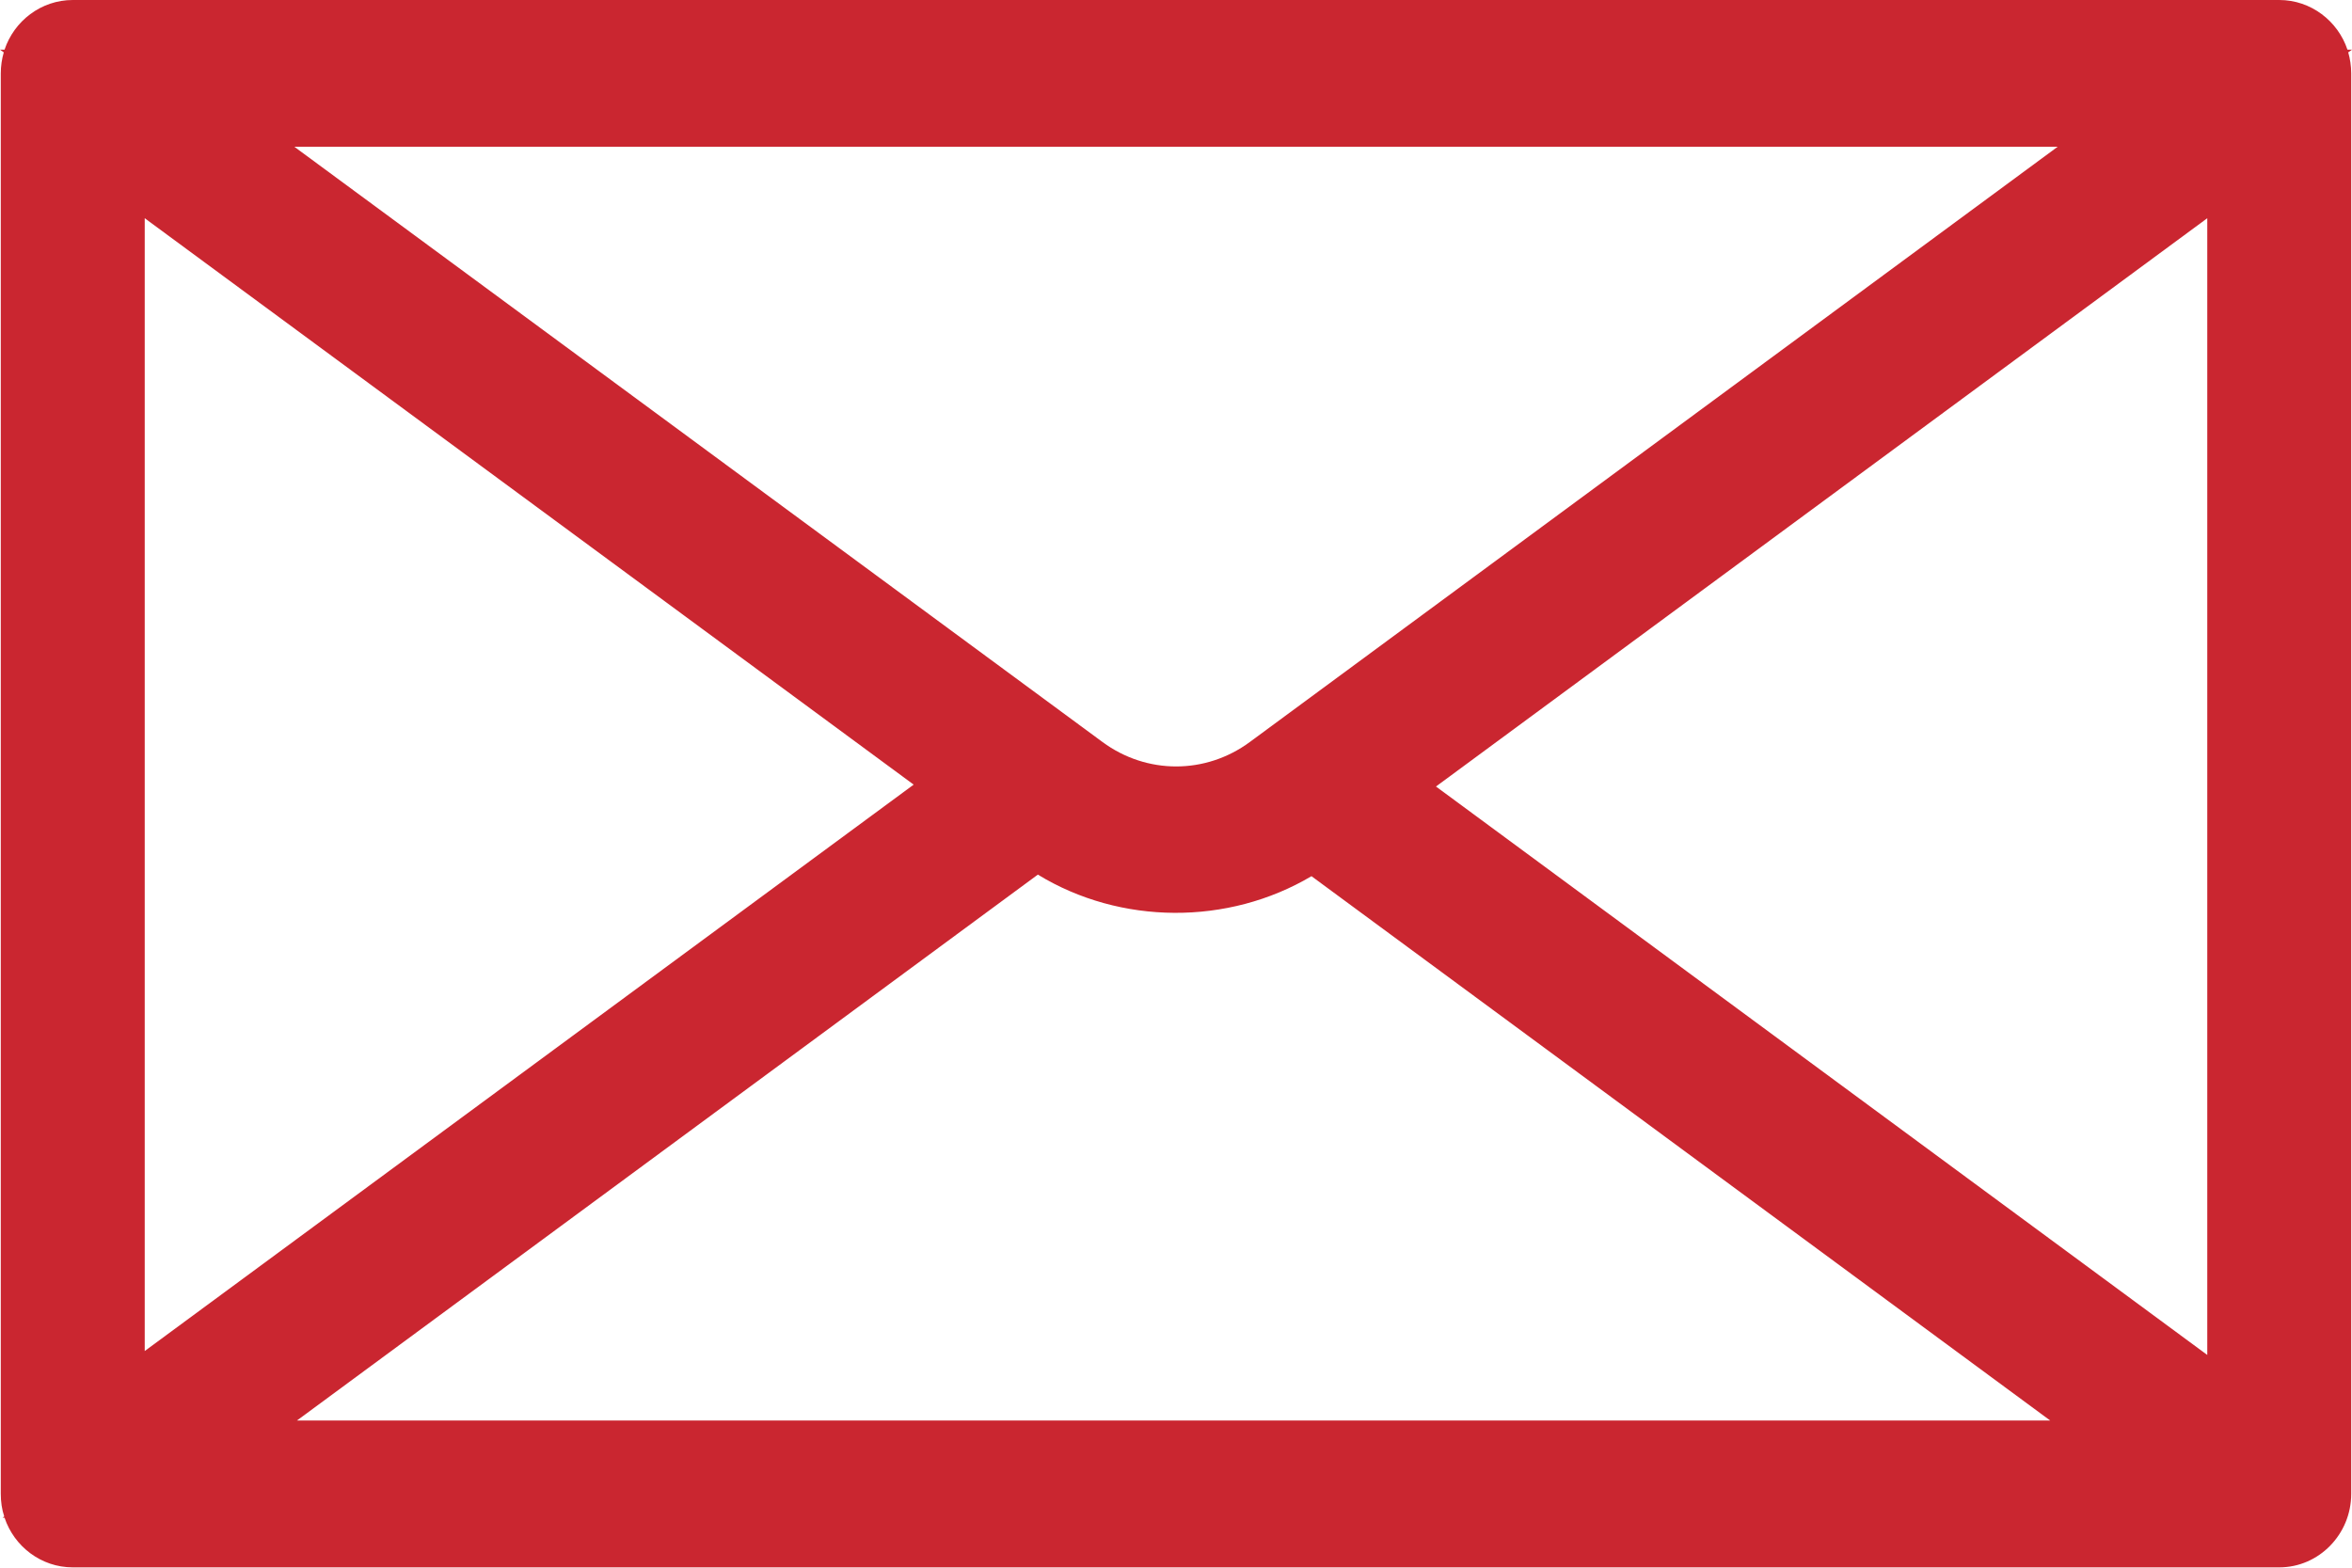 <svg width="15" height="10" viewBox="0 0 15 10" fill="none" xmlns="http://www.w3.org/2000/svg">
<g clip-path="url(#clip0_527_112)">
<path d="M15 0.317H14.971C14.91 0.134 14.738 0 14.536 0H0.464C0.262 0 0.09 0.134 0.029 0.317H0L0.024 0.334C0.012 0.376 0.005 0.421 0.005 0.468V9.529C0.005 9.579 0.012 9.629 0.027 9.673L0.017 9.681H0.029C0.09 9.864 0.262 9.998 0.464 9.998H14.536C14.789 9.998 14.995 9.787 14.995 9.529V0.468C14.995 0.421 14.988 0.376 14.976 0.334L15 0.317ZM0.923 8.618V1.392L5.827 5.005L0.923 8.618ZM8.364 5.589L13.075 9.061H1.894L6.619 5.579C7.146 5.901 7.833 5.904 8.364 5.589ZM7.971 4.733C7.689 4.941 7.313 4.941 7.031 4.733L1.877 0.936H13.123L7.971 4.733ZM9.158 5.017L14.077 1.392V8.643L9.158 5.017Z" fill="#CA2630"/>
</g>
<defs>
<clipPath id="clip0_527_112">
<rect width="15" height="10" fill="white"/>
</clipPath>
</defs>
</svg>
